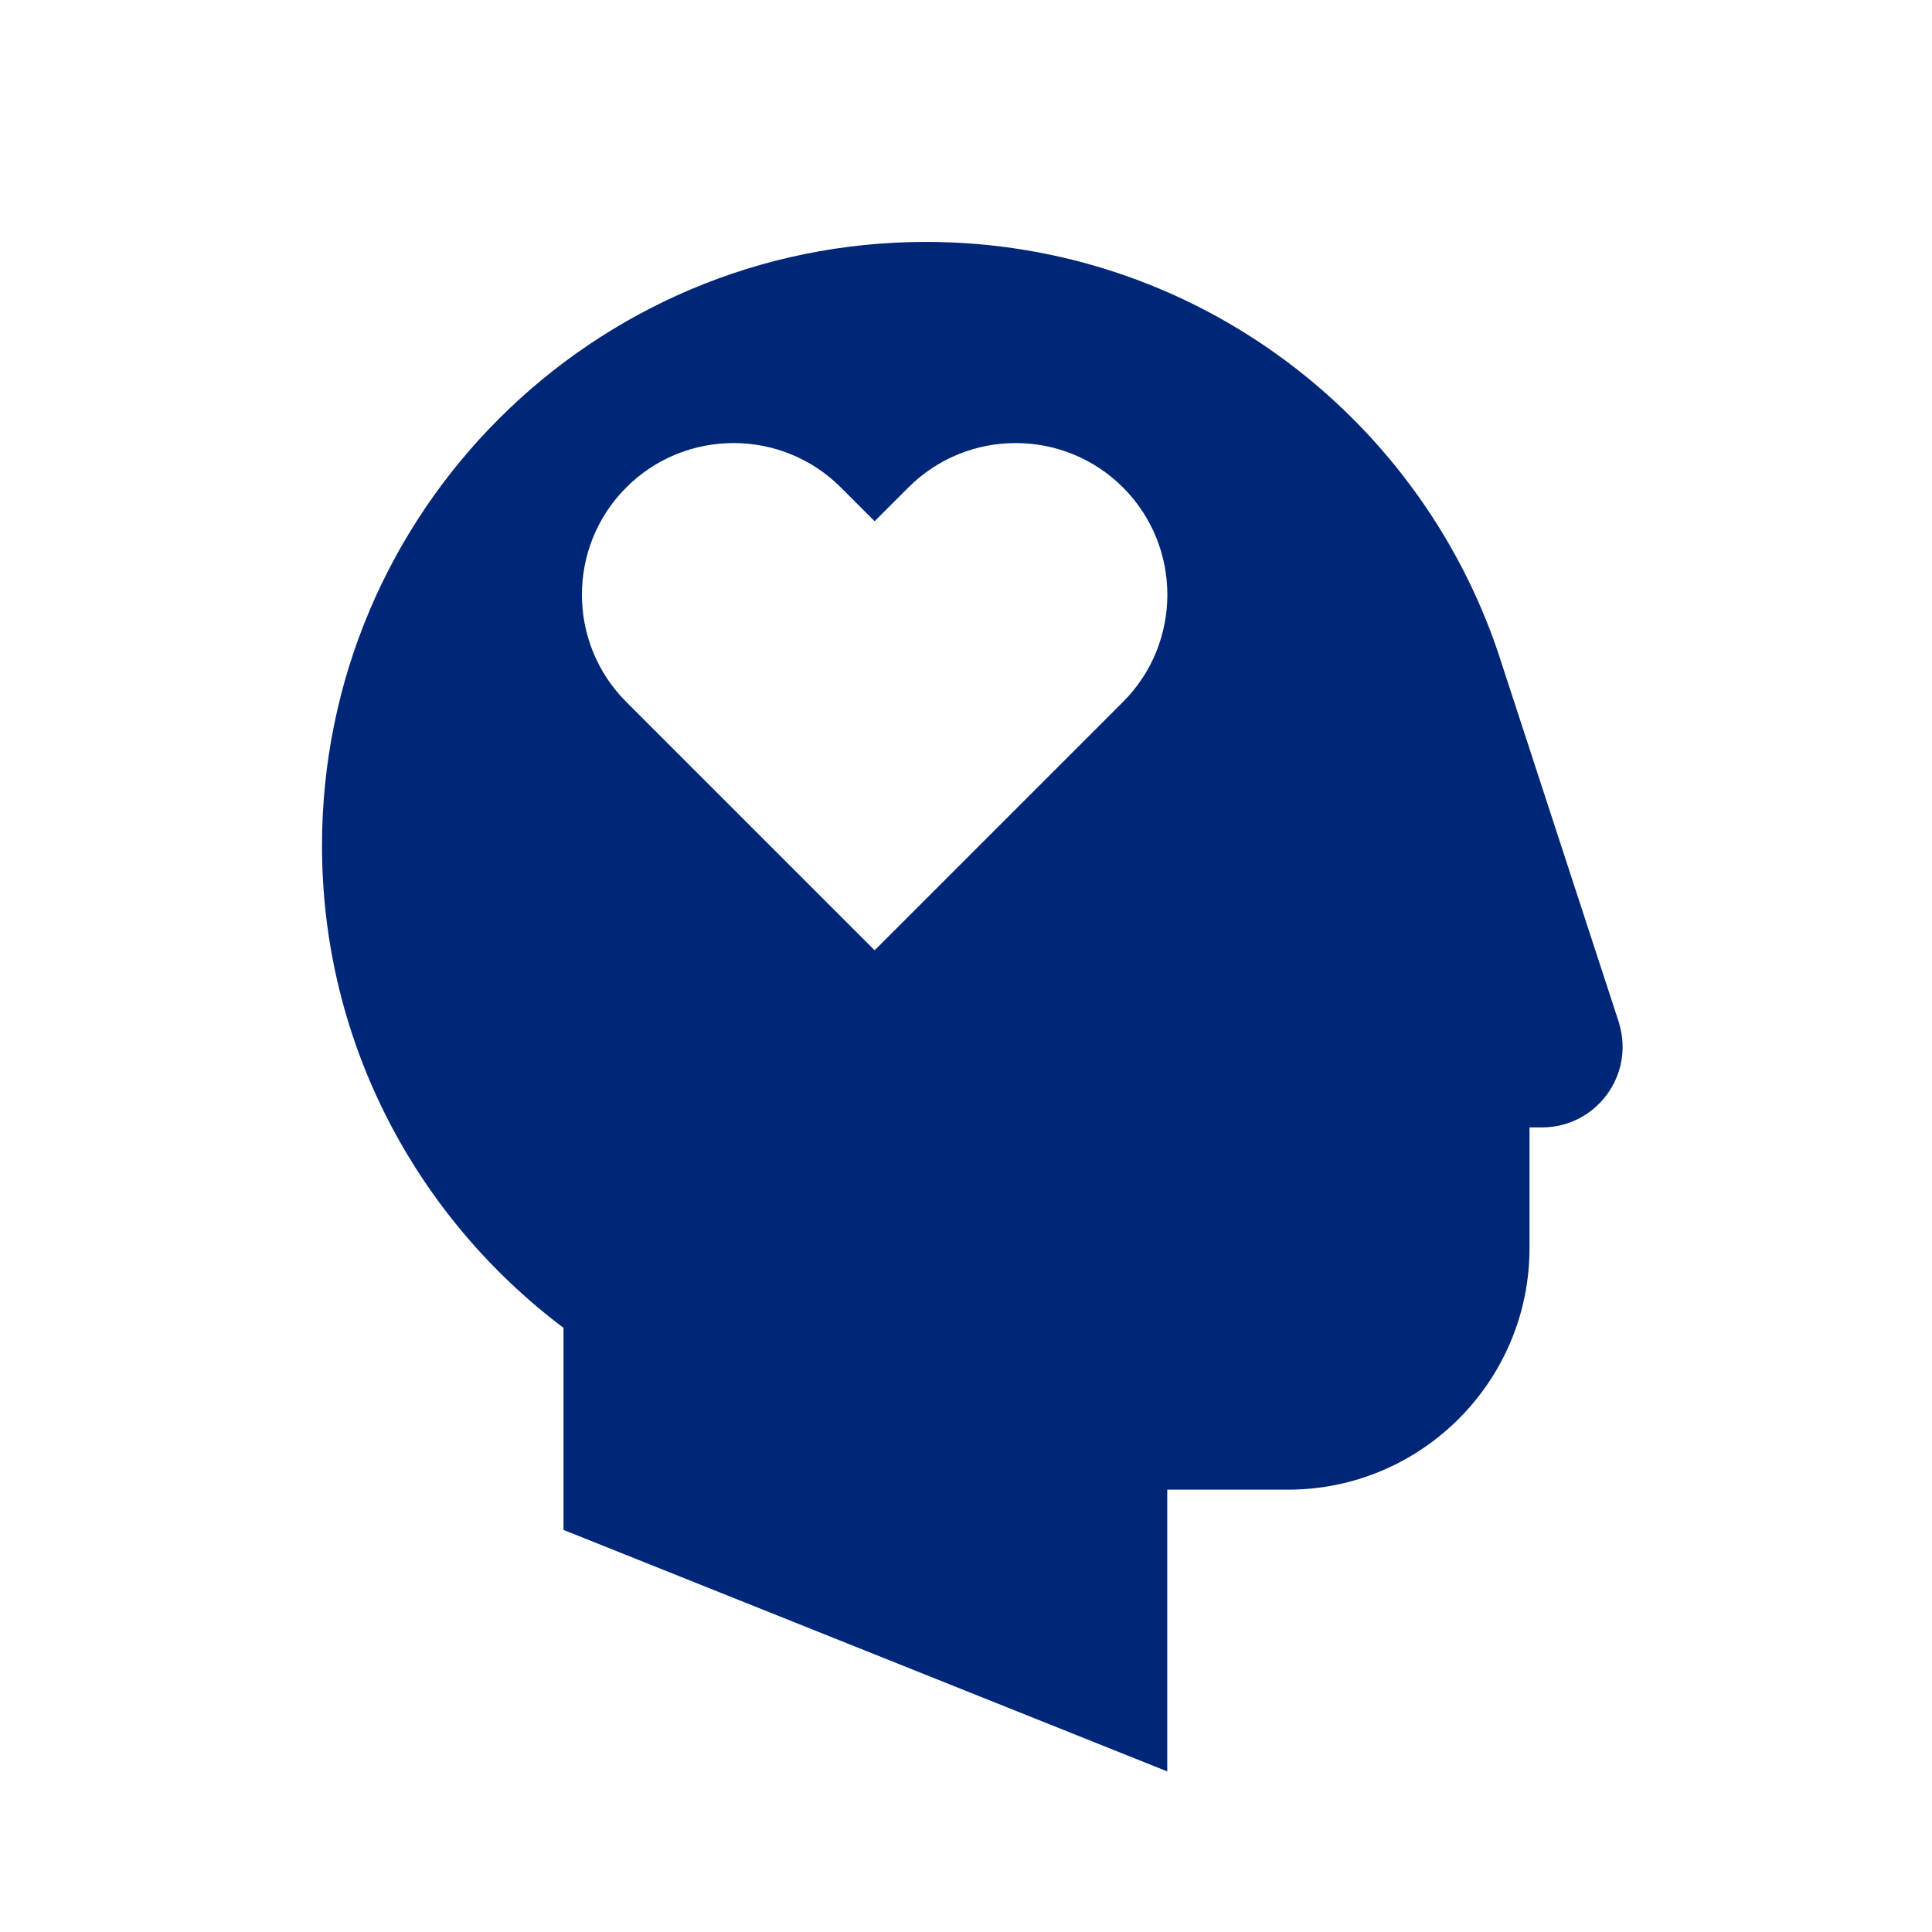 <?xml version="1.0" encoding="UTF-8"?><svg id="Layer_1" xmlns="http://www.w3.org/2000/svg" viewBox="0 0 48 48"><defs><style>.cls-1{fill:none;}.cls-2{fill:#002677;}</style></defs><circle class="cls-1" cx="24" cy="24" r="24"/><path class="cls-2" d="m40.23,25.43l-2.91-8.91h0c-1.91-6.09-7.59-10.51-14.32-10.51-8.28,0-15,6.72-15,15,0,4.9,2.36,9.24,6,11.98v5.02l15,6v-7h3c3.31,0,6-2.69,6-6v-3h.31c1.34,0,2.3-1.29,1.92-2.57Zm-12.33-7.99l-6.17,6.17h0s0,0,0,0l-5.33-5.33-.84-.84c-1.47-1.47-1.47-3.86,0-5.33s3.86-1.47,5.33,0l.84.84.84-.84c1.47-1.47,3.86-1.47,5.33,0,1.47,1.47,1.47,3.86,0,5.33Z"/></svg>